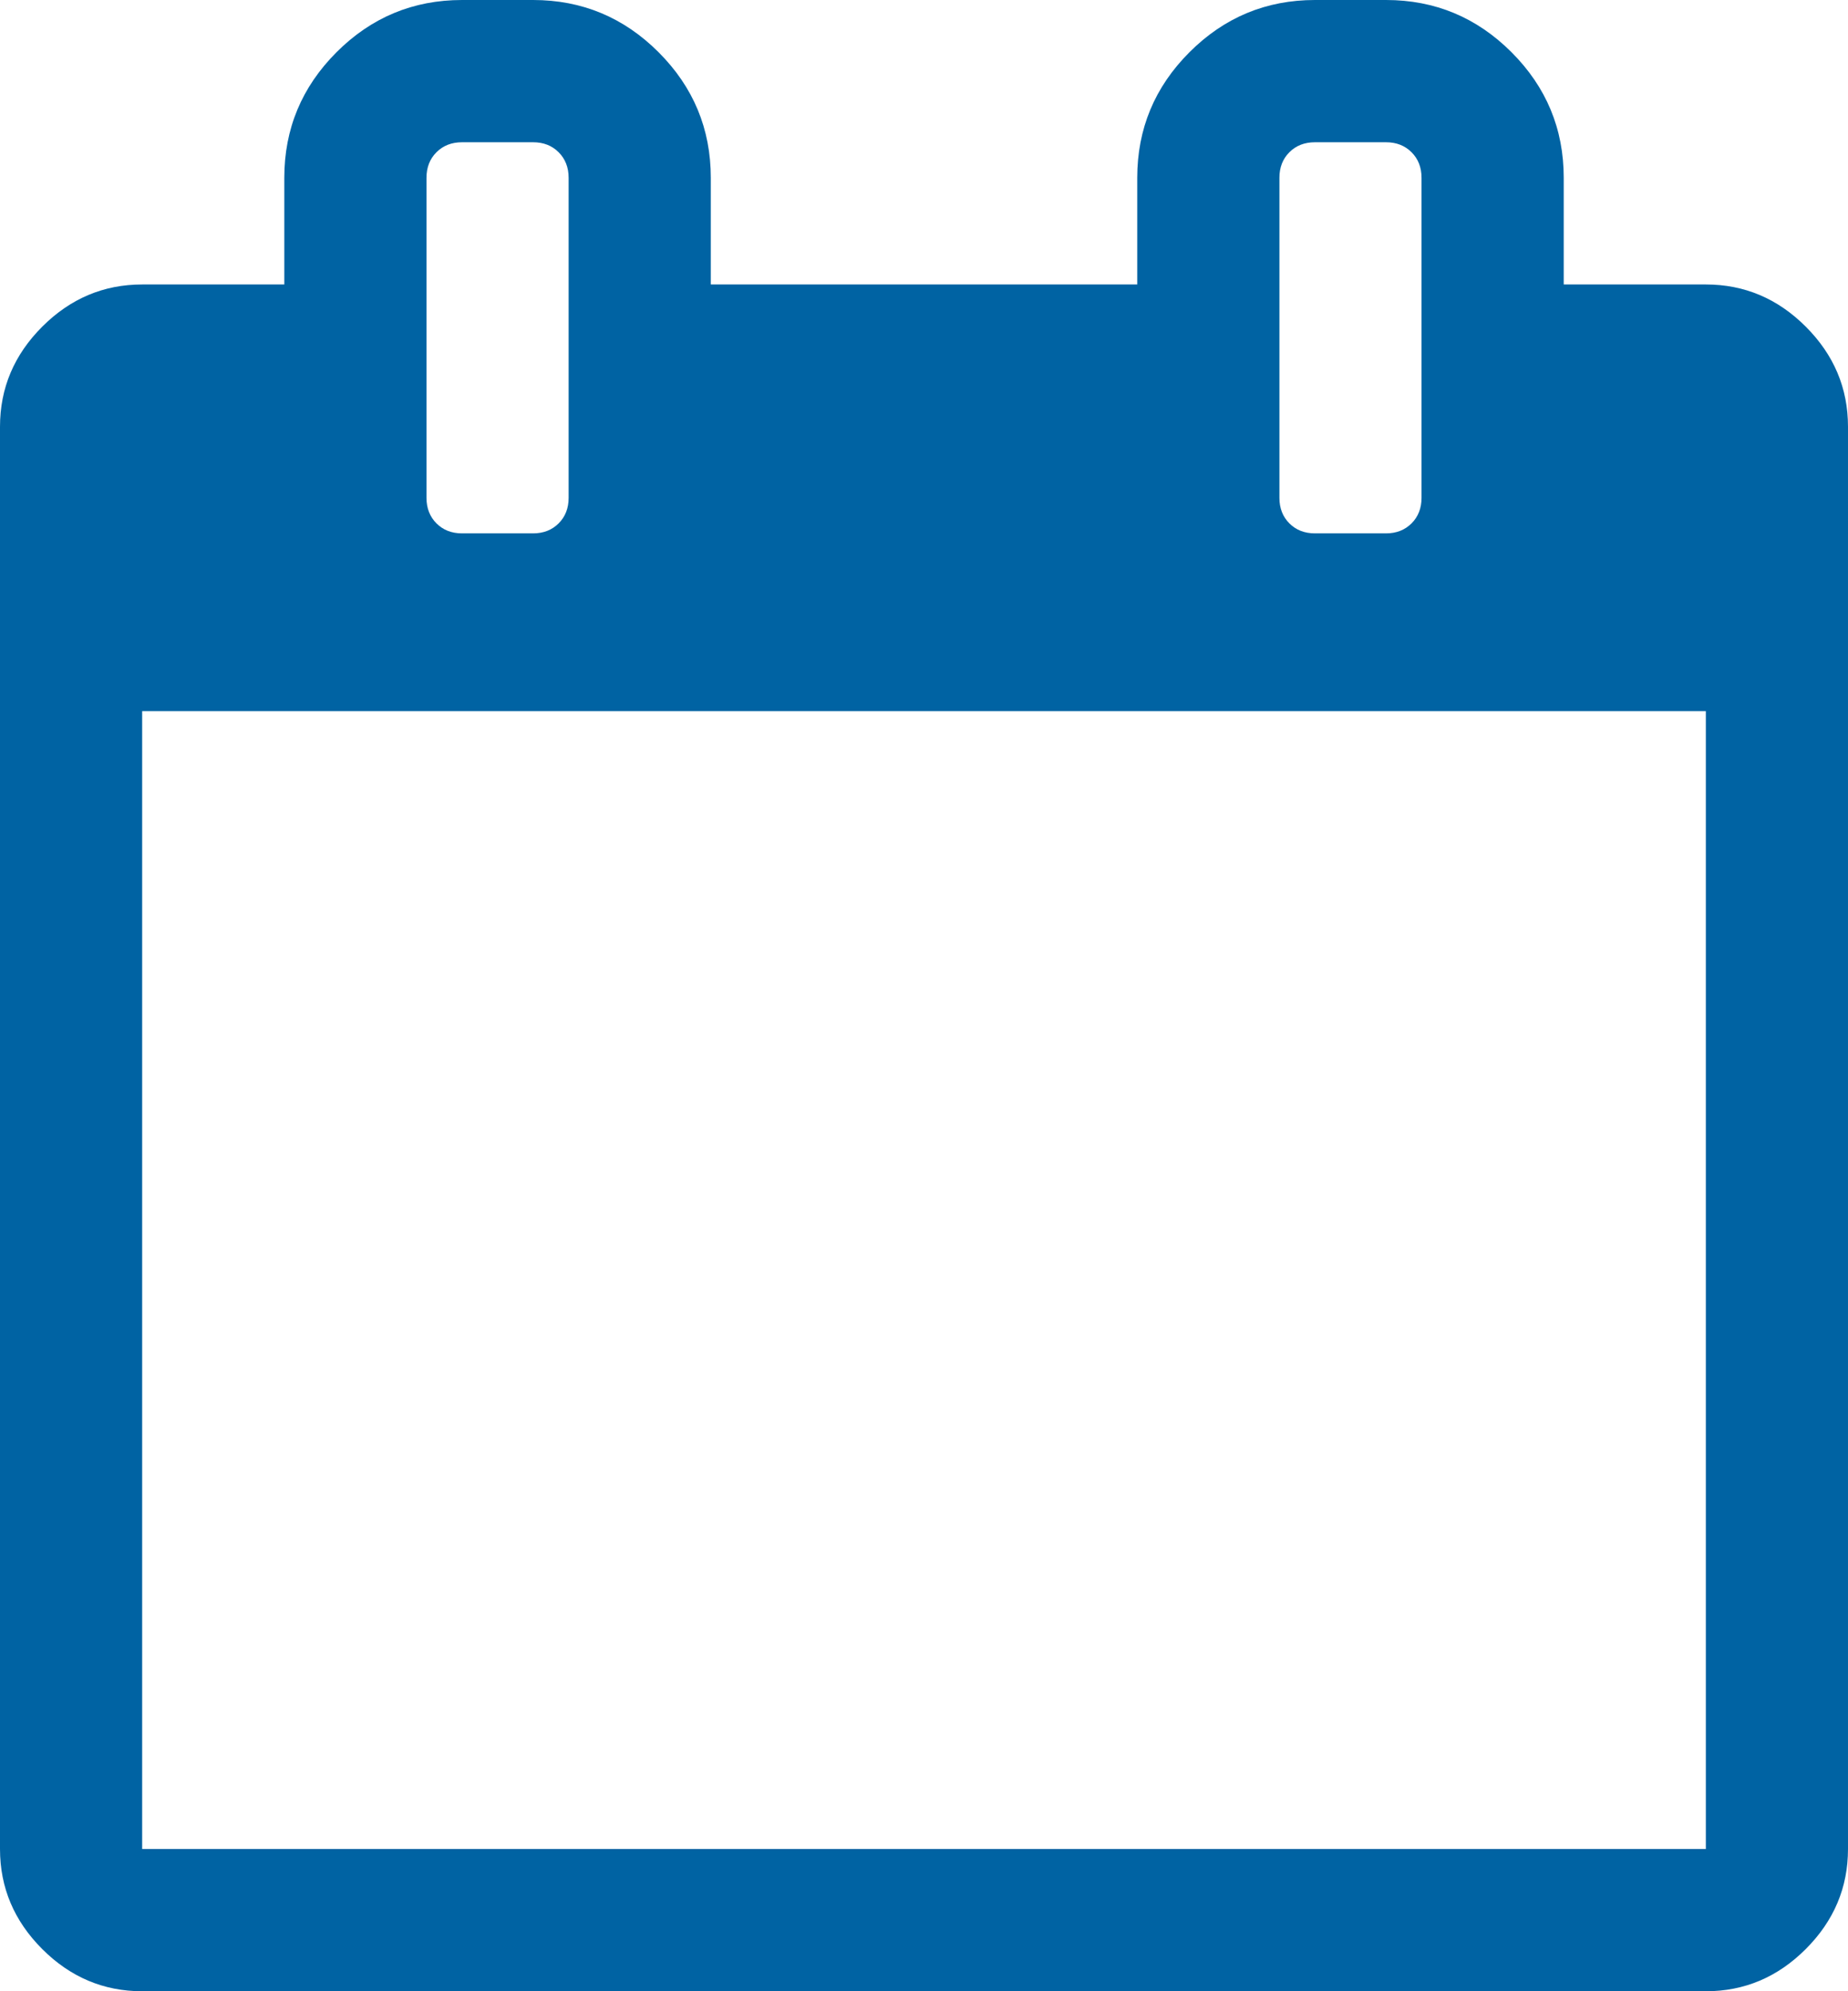 <?xml version="1.0" encoding="UTF-8"?>
<svg id="Capa_1" data-name="Capa 1" xmlns="http://www.w3.org/2000/svg" version="1.1" viewBox="0 0 475.082 511.635">
  <path d="M464.237,83.942c-7.225-7.233-15.797-10.85-25.694-10.85h-36.541v-27.41c0-12.56-4.477-23.315-13.422-32.261C379.63,4.475,368.881,0,356.315,0h-18.268C325.482,0,314.729,4.475,305.783,13.422c-8.949,8.945-13.422,19.701-13.422,32.261v27.41h-109.63v-27.41c0-12.56-4.475-23.315-13.422-32.261C160.364,4.475,149.61,0,137.045,0h-18.271C106.212,0,95.457,4.475,86.51,13.422c-8.945,8.945-13.421,19.701-13.421,32.261v27.41h-36.542c-9.9,0-18.464,3.617-25.697,10.85C3.617,91.175,0,99.743,0,109.64v365.453C0,484.983,3.617,493.549,10.85,500.786c7.232,7.231,15.796,10.849,25.697,10.849h401.989c9.897,0,18.47-3.617,25.694-10.849,7.234-7.234,10.852-15.804,10.852-25.693V109.639c-.001-9.9-3.615-18.464-10.845-25.697ZM328.911,45.686c0-2.667.849-4.858,2.56-6.567,1.711-1.711,3.901-2.568,6.57-2.568h18.268c2.67,0,4.853.854,6.57,2.568,1.712,1.712,2.567,3.903,2.567,6.567v82.224c0,2.666-.855,4.853-2.567,6.567-1.718,1.709-3.9,2.568-6.57,2.568h-18.268c-2.669,0-4.859-.855-6.57-2.568-1.711-1.715-2.56-3.901-2.56-6.567V45.686ZM109.639,45.686c0-2.667.855-4.858,2.568-6.567,1.714-1.711,3.901-2.568,6.567-2.568h18.271c2.667,0,4.858.854,6.567,2.568,1.711,1.712,2.57,3.903,2.57,6.567v82.224c0,2.666-.855,4.856-2.57,6.567-1.713,1.709-3.9,2.568-6.567,2.568h-18.271c-2.666,0-4.856-.855-6.567-2.568-1.709-1.715-2.568-3.901-2.568-6.567V45.686ZM438.536,475.088H36.547V182.728h401.989v292.36h0Z" style="fill: #0063a3; stroke-width: 0px;"/>
</svg>